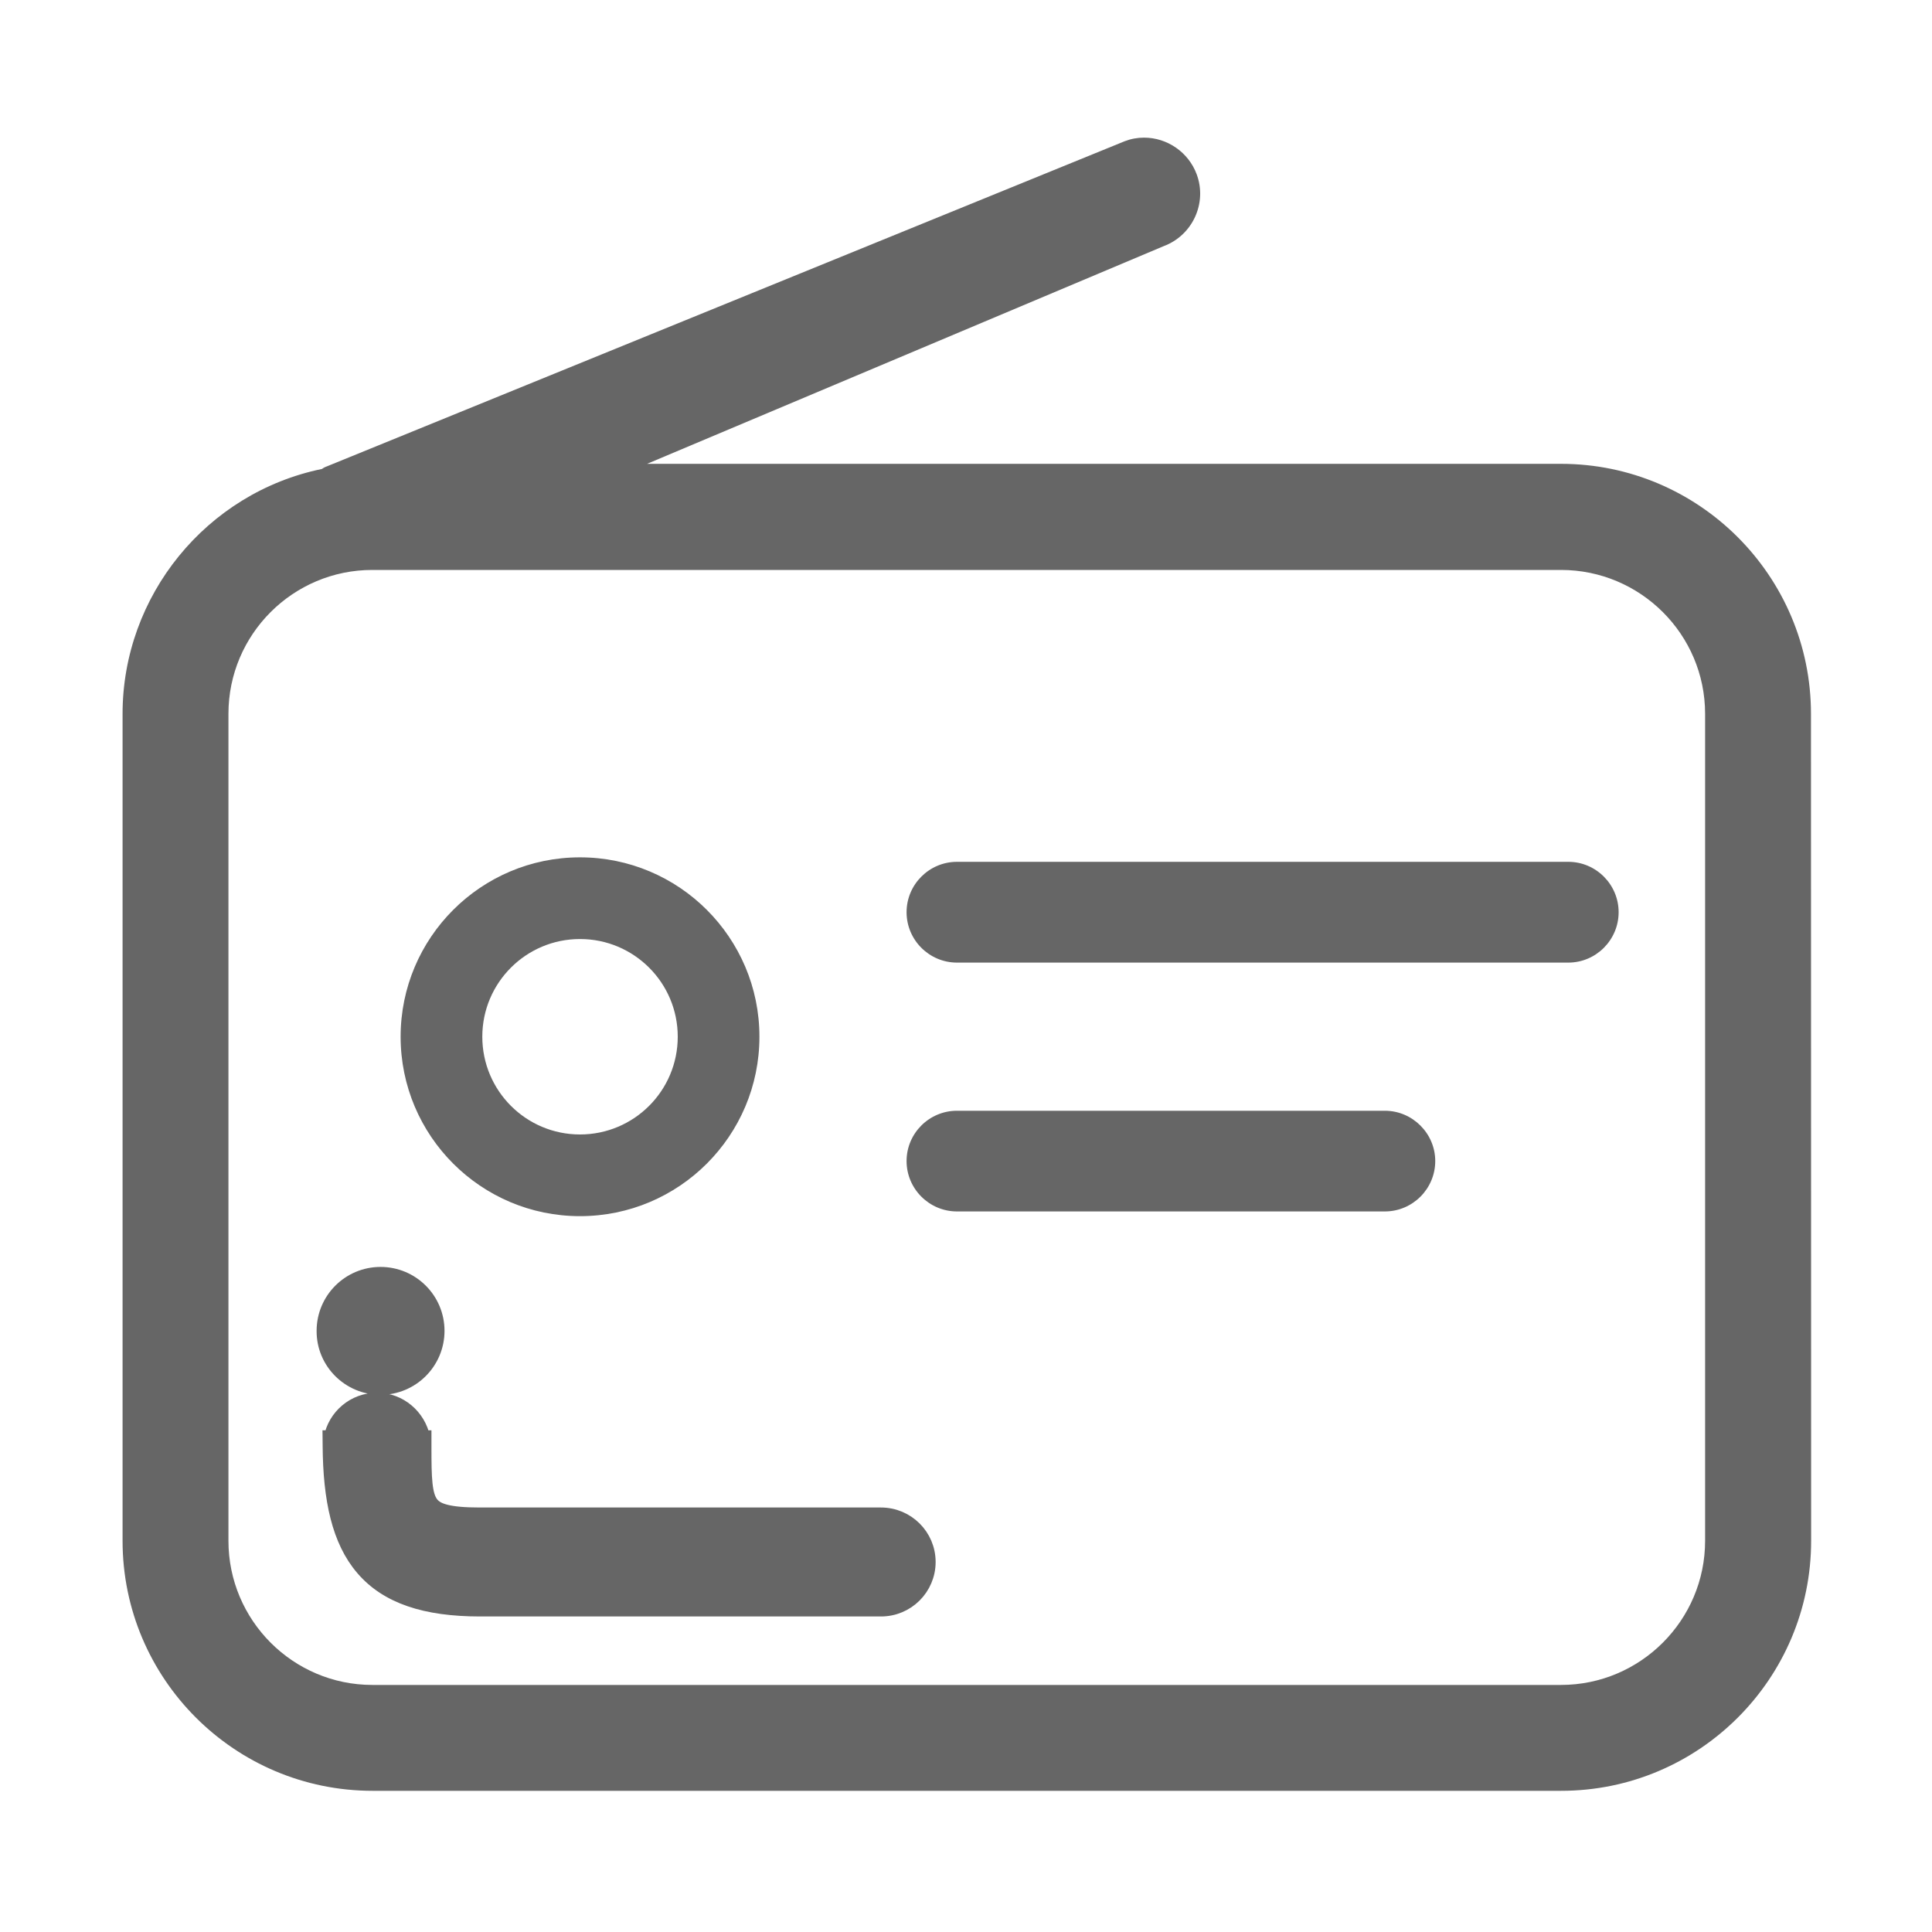 <svg width="25" height="25" viewBox="0 0 25 25" fill="none" xmlns="http://www.w3.org/2000/svg">
<path d="M4.197 17.221C4.194 17.624 4.523 17.949 4.924 17.949C5.326 17.949 5.652 17.623 5.652 17.221C5.652 16.819 5.326 16.494 4.924 16.494C4.523 16.494 4.197 16.819 4.197 17.221ZM4.197 17.221C4.197 17.221 4.197 17.221 4.197 17.221L4.297 17.221H4.197C4.197 17.221 4.197 17.221 4.197 17.221ZM4.275 18.708V18.71H4.275C4.28 19.4 4.392 19.933 4.7 20.291C5.011 20.654 5.503 20.817 6.211 20.817H11.401C11.735 20.817 12.007 20.546 12.007 20.212C12.007 19.878 11.735 19.607 11.399 19.607H6.209C6.006 19.607 5.863 19.594 5.76 19.567C5.66 19.541 5.606 19.502 5.571 19.453C5.534 19.401 5.51 19.324 5.497 19.202C5.484 19.08 5.483 18.927 5.483 18.73V18.727V18.708V18.608H5.467C5.41 18.333 5.171 18.122 4.878 18.122C4.585 18.122 4.343 18.331 4.289 18.608H4.274L4.275 18.708ZM4.382 18.659H4.377L5.378 18.708C5.366 18.439 5.149 18.222 4.878 18.222C4.623 18.222 4.414 18.412 4.382 18.659ZM5.383 18.708H5.378L4.377 18.808C4.407 20.109 4.856 20.717 6.211 20.717H11.401C11.68 20.717 11.907 20.49 11.907 20.212C11.907 19.934 11.68 19.706 11.399 19.706H6.209C5.391 19.706 5.383 19.511 5.383 18.73V18.727V18.708Z" fill="#666666" stroke="#666666" stroke-width="0.2"/>
<path d="M20.294 11.152H12.383C12.024 11.152 11.731 11.445 11.731 11.804C11.731 12.163 12.024 12.456 12.383 12.456H20.294C20.652 12.456 20.945 12.163 20.945 11.804C20.945 11.445 20.652 11.152 20.294 11.152ZM17.92 14.373H12.383C12.024 14.373 11.731 14.665 11.731 15.024C11.731 15.383 12.024 15.676 12.383 15.676H17.92C18.279 15.676 18.572 15.383 18.572 15.024C18.572 14.668 18.279 14.373 17.92 14.373ZM7.505 15.737C8.787 15.737 9.827 14.697 9.827 13.415C9.827 12.134 8.787 11.094 7.505 11.094C6.224 11.094 5.184 12.134 5.184 13.415C5.184 14.697 6.224 15.737 7.505 15.737ZM7.505 12.151C8.204 12.151 8.77 12.717 8.77 13.415C8.77 14.114 8.204 14.68 7.505 14.68C6.807 14.68 6.241 14.114 6.241 13.415C6.241 12.717 6.807 12.151 7.505 12.151Z" fill="#666666"/>
<path d="M23.434 9.237C23.434 7.453 21.984 6.002 20.199 6.002H8.373L15.058 3.185C15.431 3.046 15.624 2.628 15.485 2.255C15.38 1.972 15.106 1.781 14.804 1.781C14.718 1.781 14.635 1.796 14.552 1.828L4.237 6.032C4.208 6.042 4.181 6.056 4.167 6.068C2.67 6.376 1.586 7.709 1.586 9.237V19.938C1.586 21.723 3.036 23.173 4.821 23.173H20.202C21.986 23.173 23.436 21.723 23.436 19.938L23.434 9.237ZM22.064 19.938C22.064 20.966 21.227 21.803 20.199 21.803H4.818C3.791 21.803 2.956 20.966 2.956 19.938V9.237C2.956 8.209 3.791 7.375 4.818 7.375H20.199C21.227 7.375 22.064 8.209 22.064 9.237V19.938Z" fill="#666666"/>
</svg>
